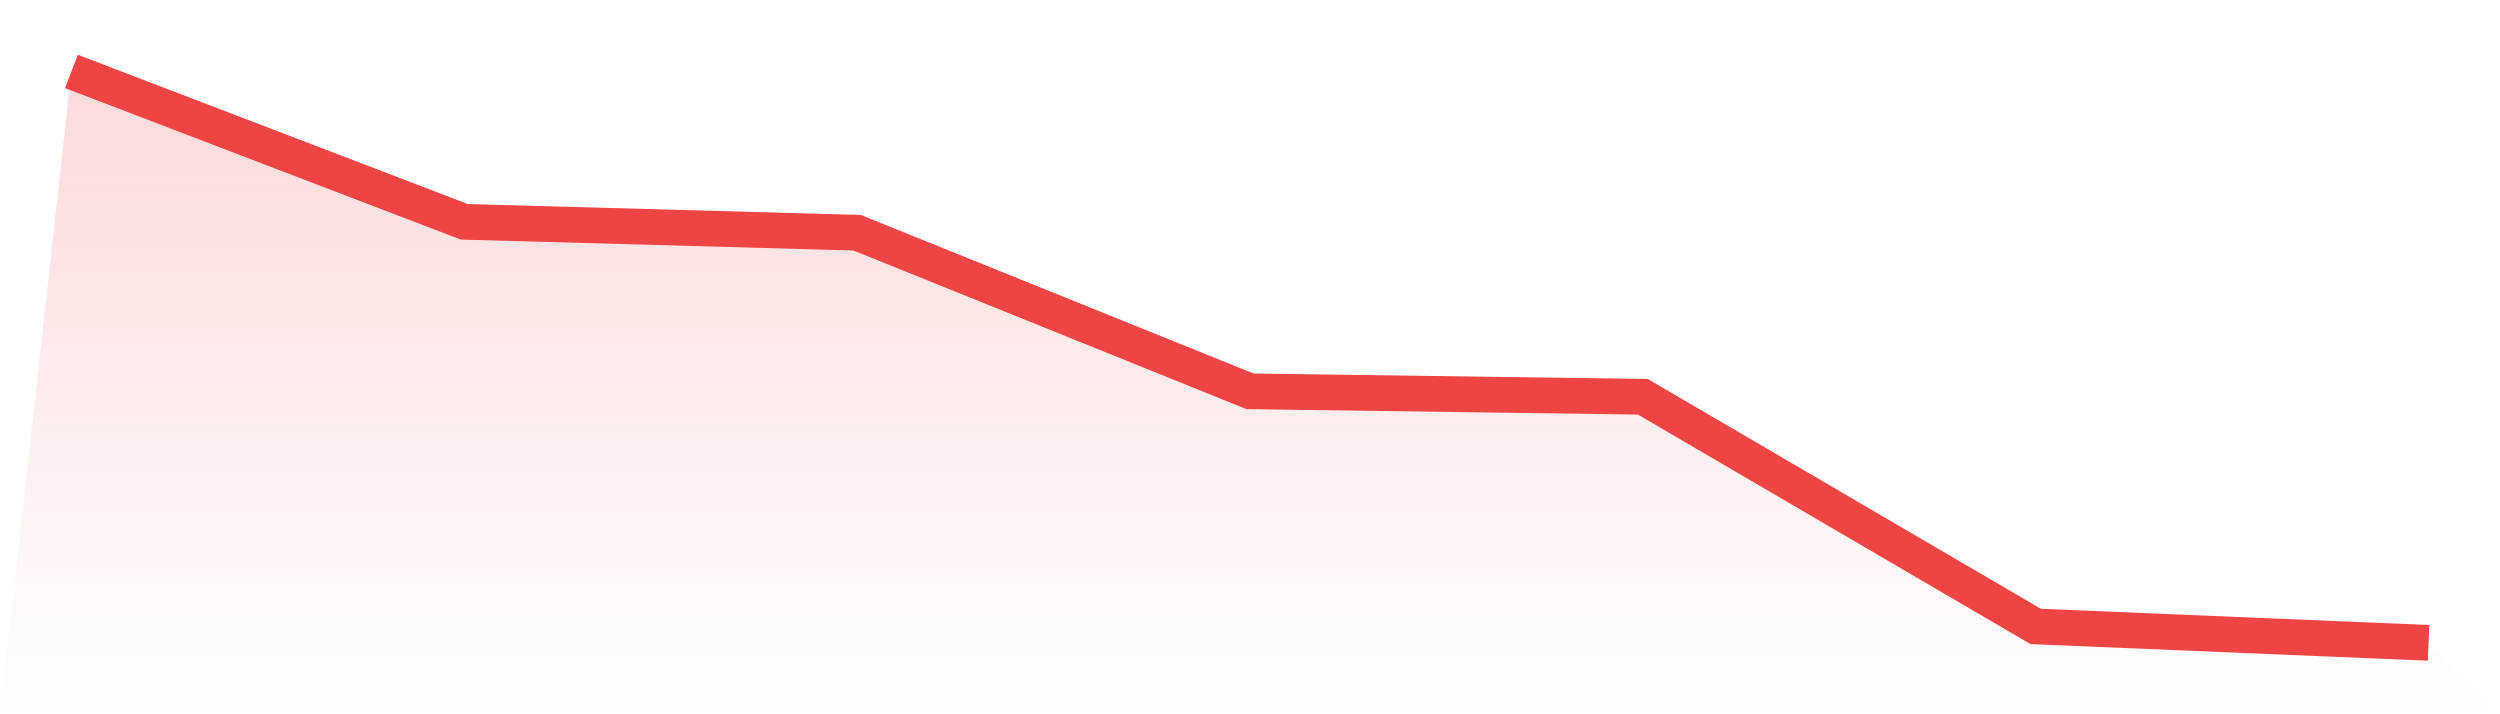 <svg viewBox="0 0 140 40" xmlns="http://www.w3.org/2000/svg">
<defs>
<linearGradient id="gradient" x1="0" x2="0" y1="0" y2="1">
<stop offset="0%" stop-color="#ef4444" stop-opacity="0.2"/>
<stop offset="100%" stop-color="#ef4444" stop-opacity="0"/>
</linearGradient>
</defs>
<path d="M4,4 L4,4 L26,12.421 L48,13.033 L70,21.914 L92,22.22 L114,35.081 L136,36 L140,40 L0,40 z" fill="url(#gradient)"/>
<path d="M4,4 L4,4 L26,12.421 L48,13.033 L70,21.914 L92,22.22 L114,35.081 L136,36" fill="none" stroke="#ef4444" stroke-width="2"/>
</svg>